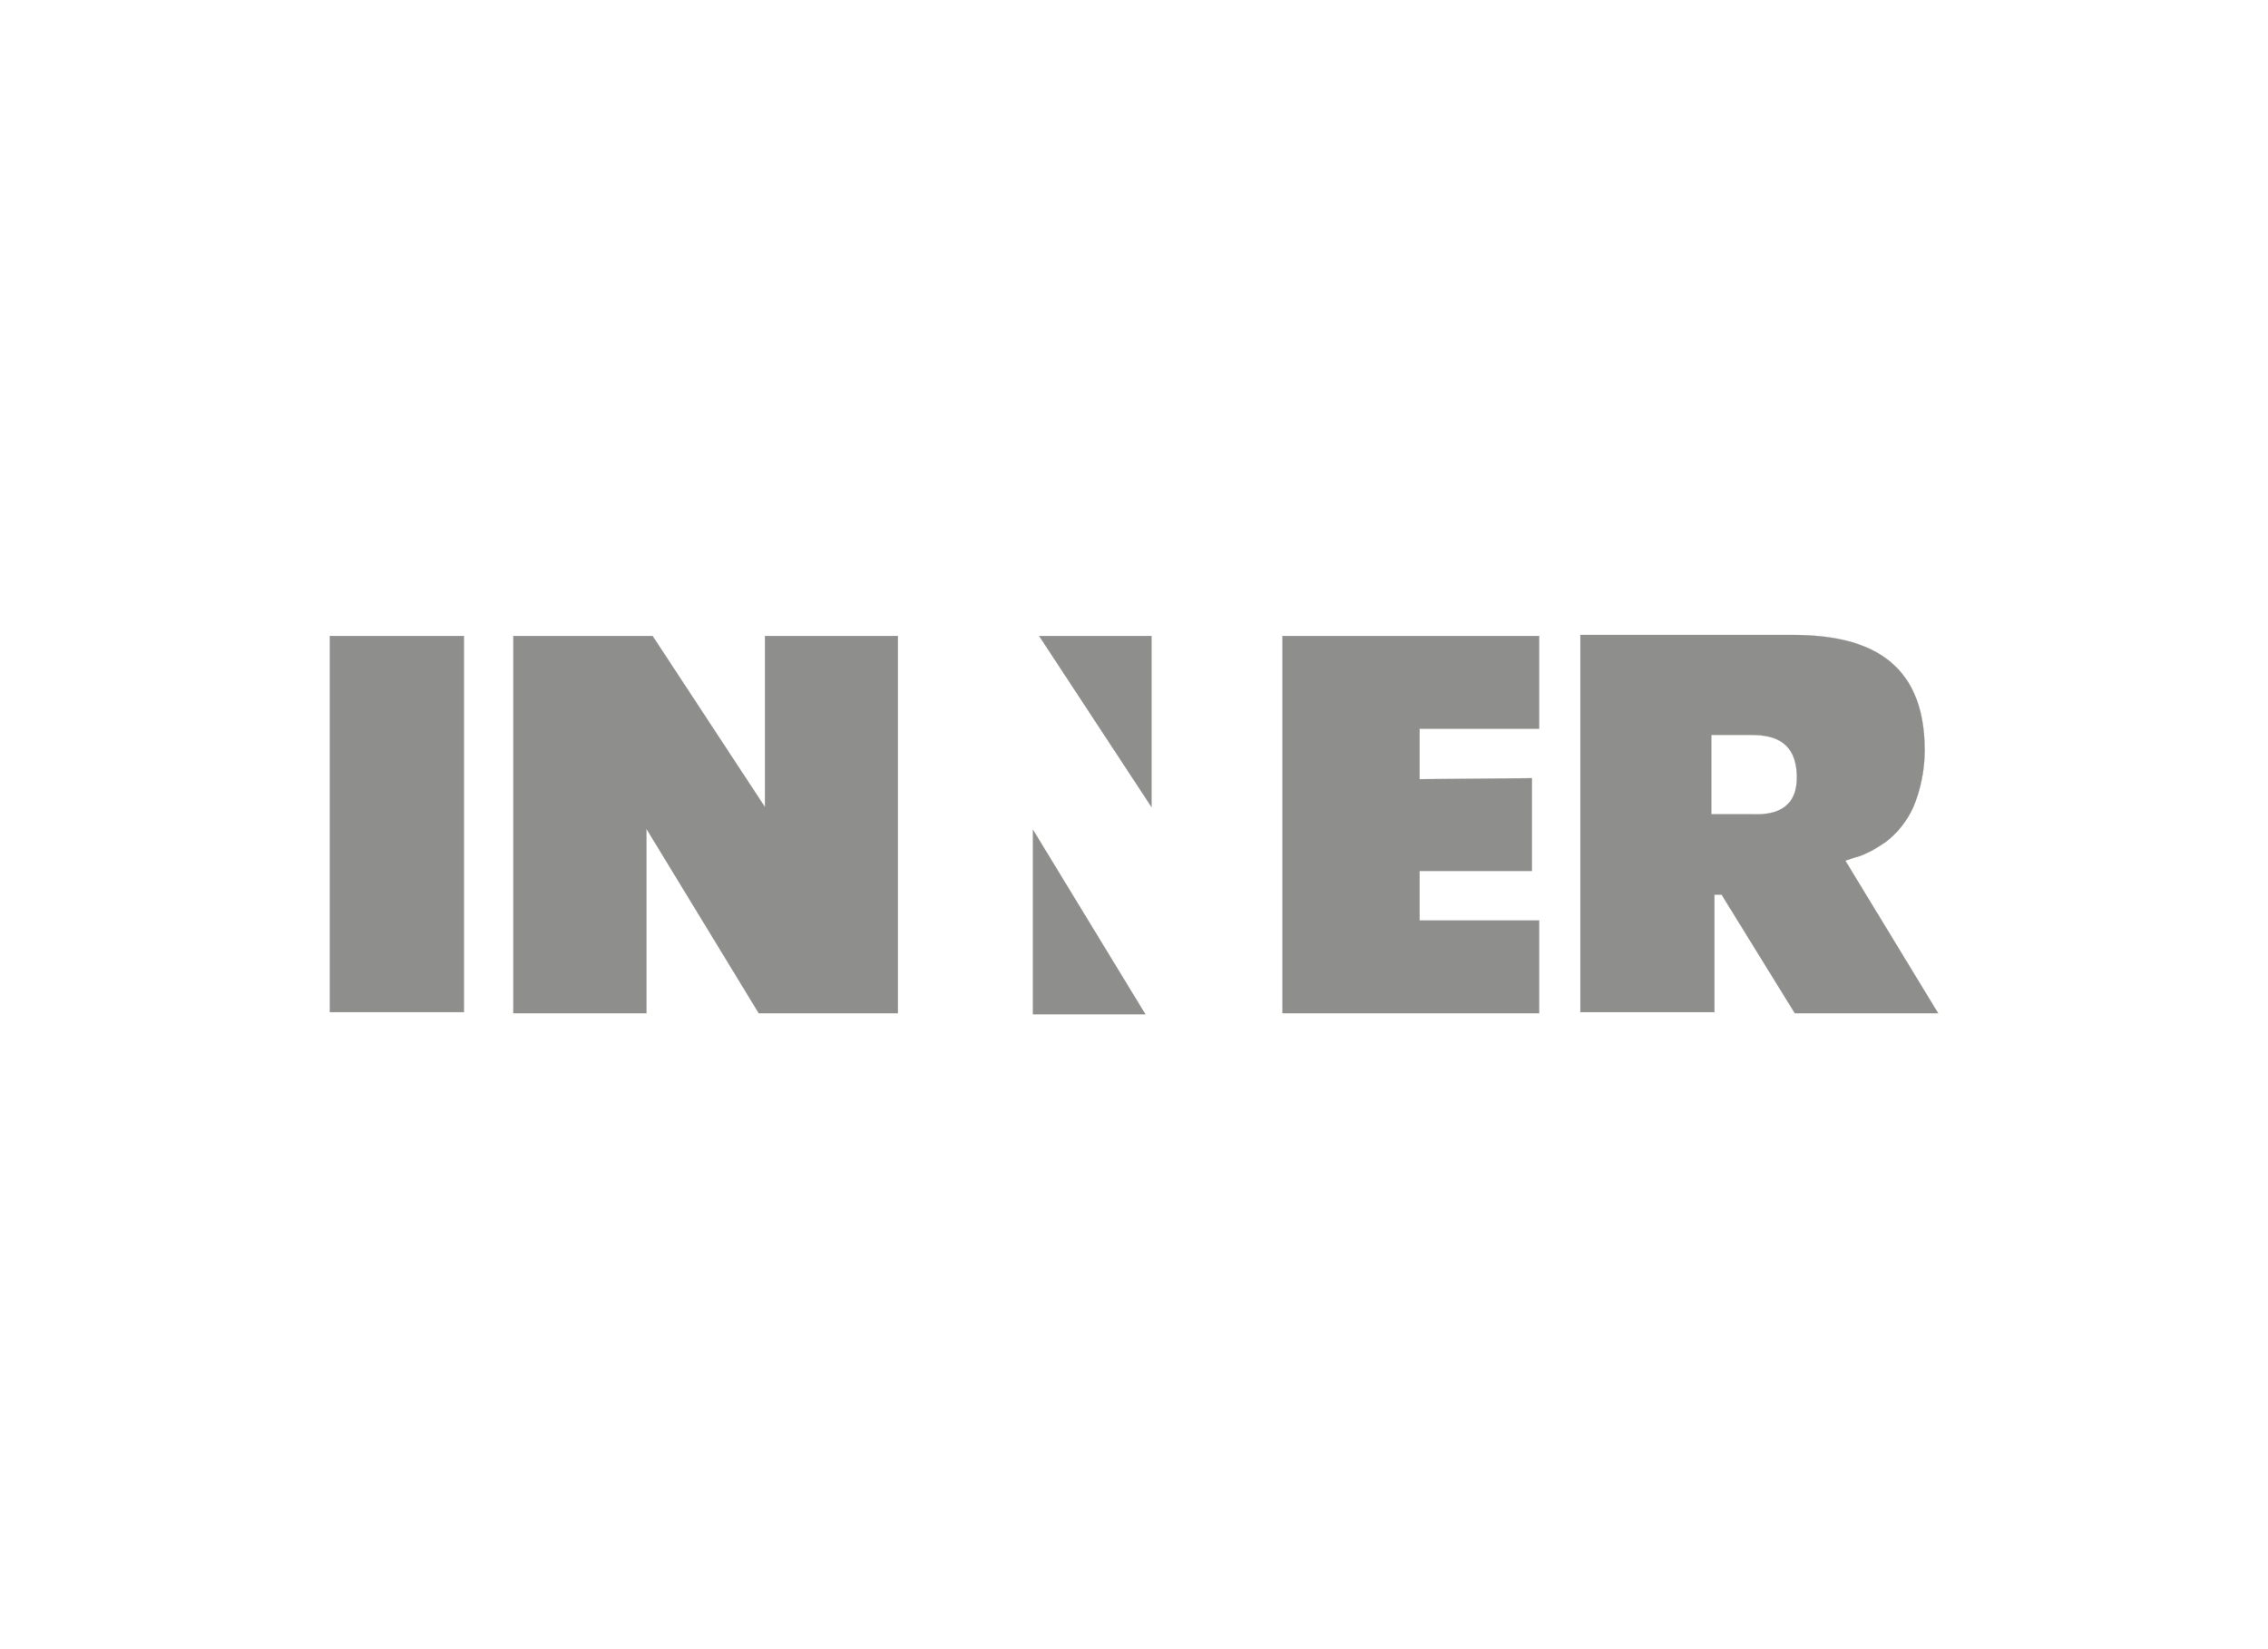 <?xml version="1.0" encoding="utf-8"?>
<!-- Generator: Adobe Illustrator 23.0.1, SVG Export Plug-In . SVG Version: 6.00 Build 0)  -->
<svg version="1.1" id="Capa_1" xmlns="http://www.w3.org/2000/svg" xmlns:xlink="http://www.w3.org/1999/xlink" x="0px" y="0px"
	 viewBox="0 0 220 160" style="enable-background:new 0 0 220 160;" xml:space="preserve">
<style type="text/css">
	.st0{opacity:0.5;}
	.st1{fill-rule:evenodd;clip-rule:evenodd;fill:#1D1D1B;stroke:#1D1D1B;stroke-width:2.000000e-02;stroke-miterlimit:2.61;}
</style>
<title>template</title>
<g class="st0">
	<polygon class="st1" points="32,61.7 45,61.7 45,98.2 32,98.2 32,61.7 	"/>
	<path class="st1" d="M188,98.3l-9-14.8c0.1,0,0.2-0.1,0.3-0.1c0.1,0,0.2-0.1,0.3-0.1l0.3-0.1c0.4-0.1,0.7-0.2,1.1-0.4
		c0.7-0.3,1.3-0.7,1.9-1.1c1.2-0.9,2.1-2.1,2.7-3.4c0.7-1.7,1.1-3.6,1.1-5.5c0-8.9-5.8-11.2-12.8-11.2h-20.6v36.6h13V86.8h0.7
		l7.1,11.5H188z M170,79h-4v-7.7h3.9c2.4,0,4.3,0.8,4.4,3.9S172.4,79.1,170,79L170,79z"/>
	<polygon class="st1" points="124.4,98.3 124.4,61.7 149.3,61.7 149.3,70.7 137.7,70.7 137.7,75.6 148.6,75.5 148.6,84.5 
		137.7,84.5 137.7,89.3 149.3,89.3 149.3,98.3 124.4,98.3 	"/>
	<polygon class="st1" points="62.7,80.4 73.6,98.3 87.1,98.3 87.1,61.7 74.2,61.7 74.2,78.3 63.3,61.7 49.8,61.7 49.8,98.3 
		62.7,98.3 62.7,80.4 	"/>
	<path class="st1" d="M100.2,98.4V80.5l10.9,17.9H100.2z M111.7,61.7v16.6l-10.9-16.6L111.7,61.7L111.7,61.7z"/>
</g>
</svg>
